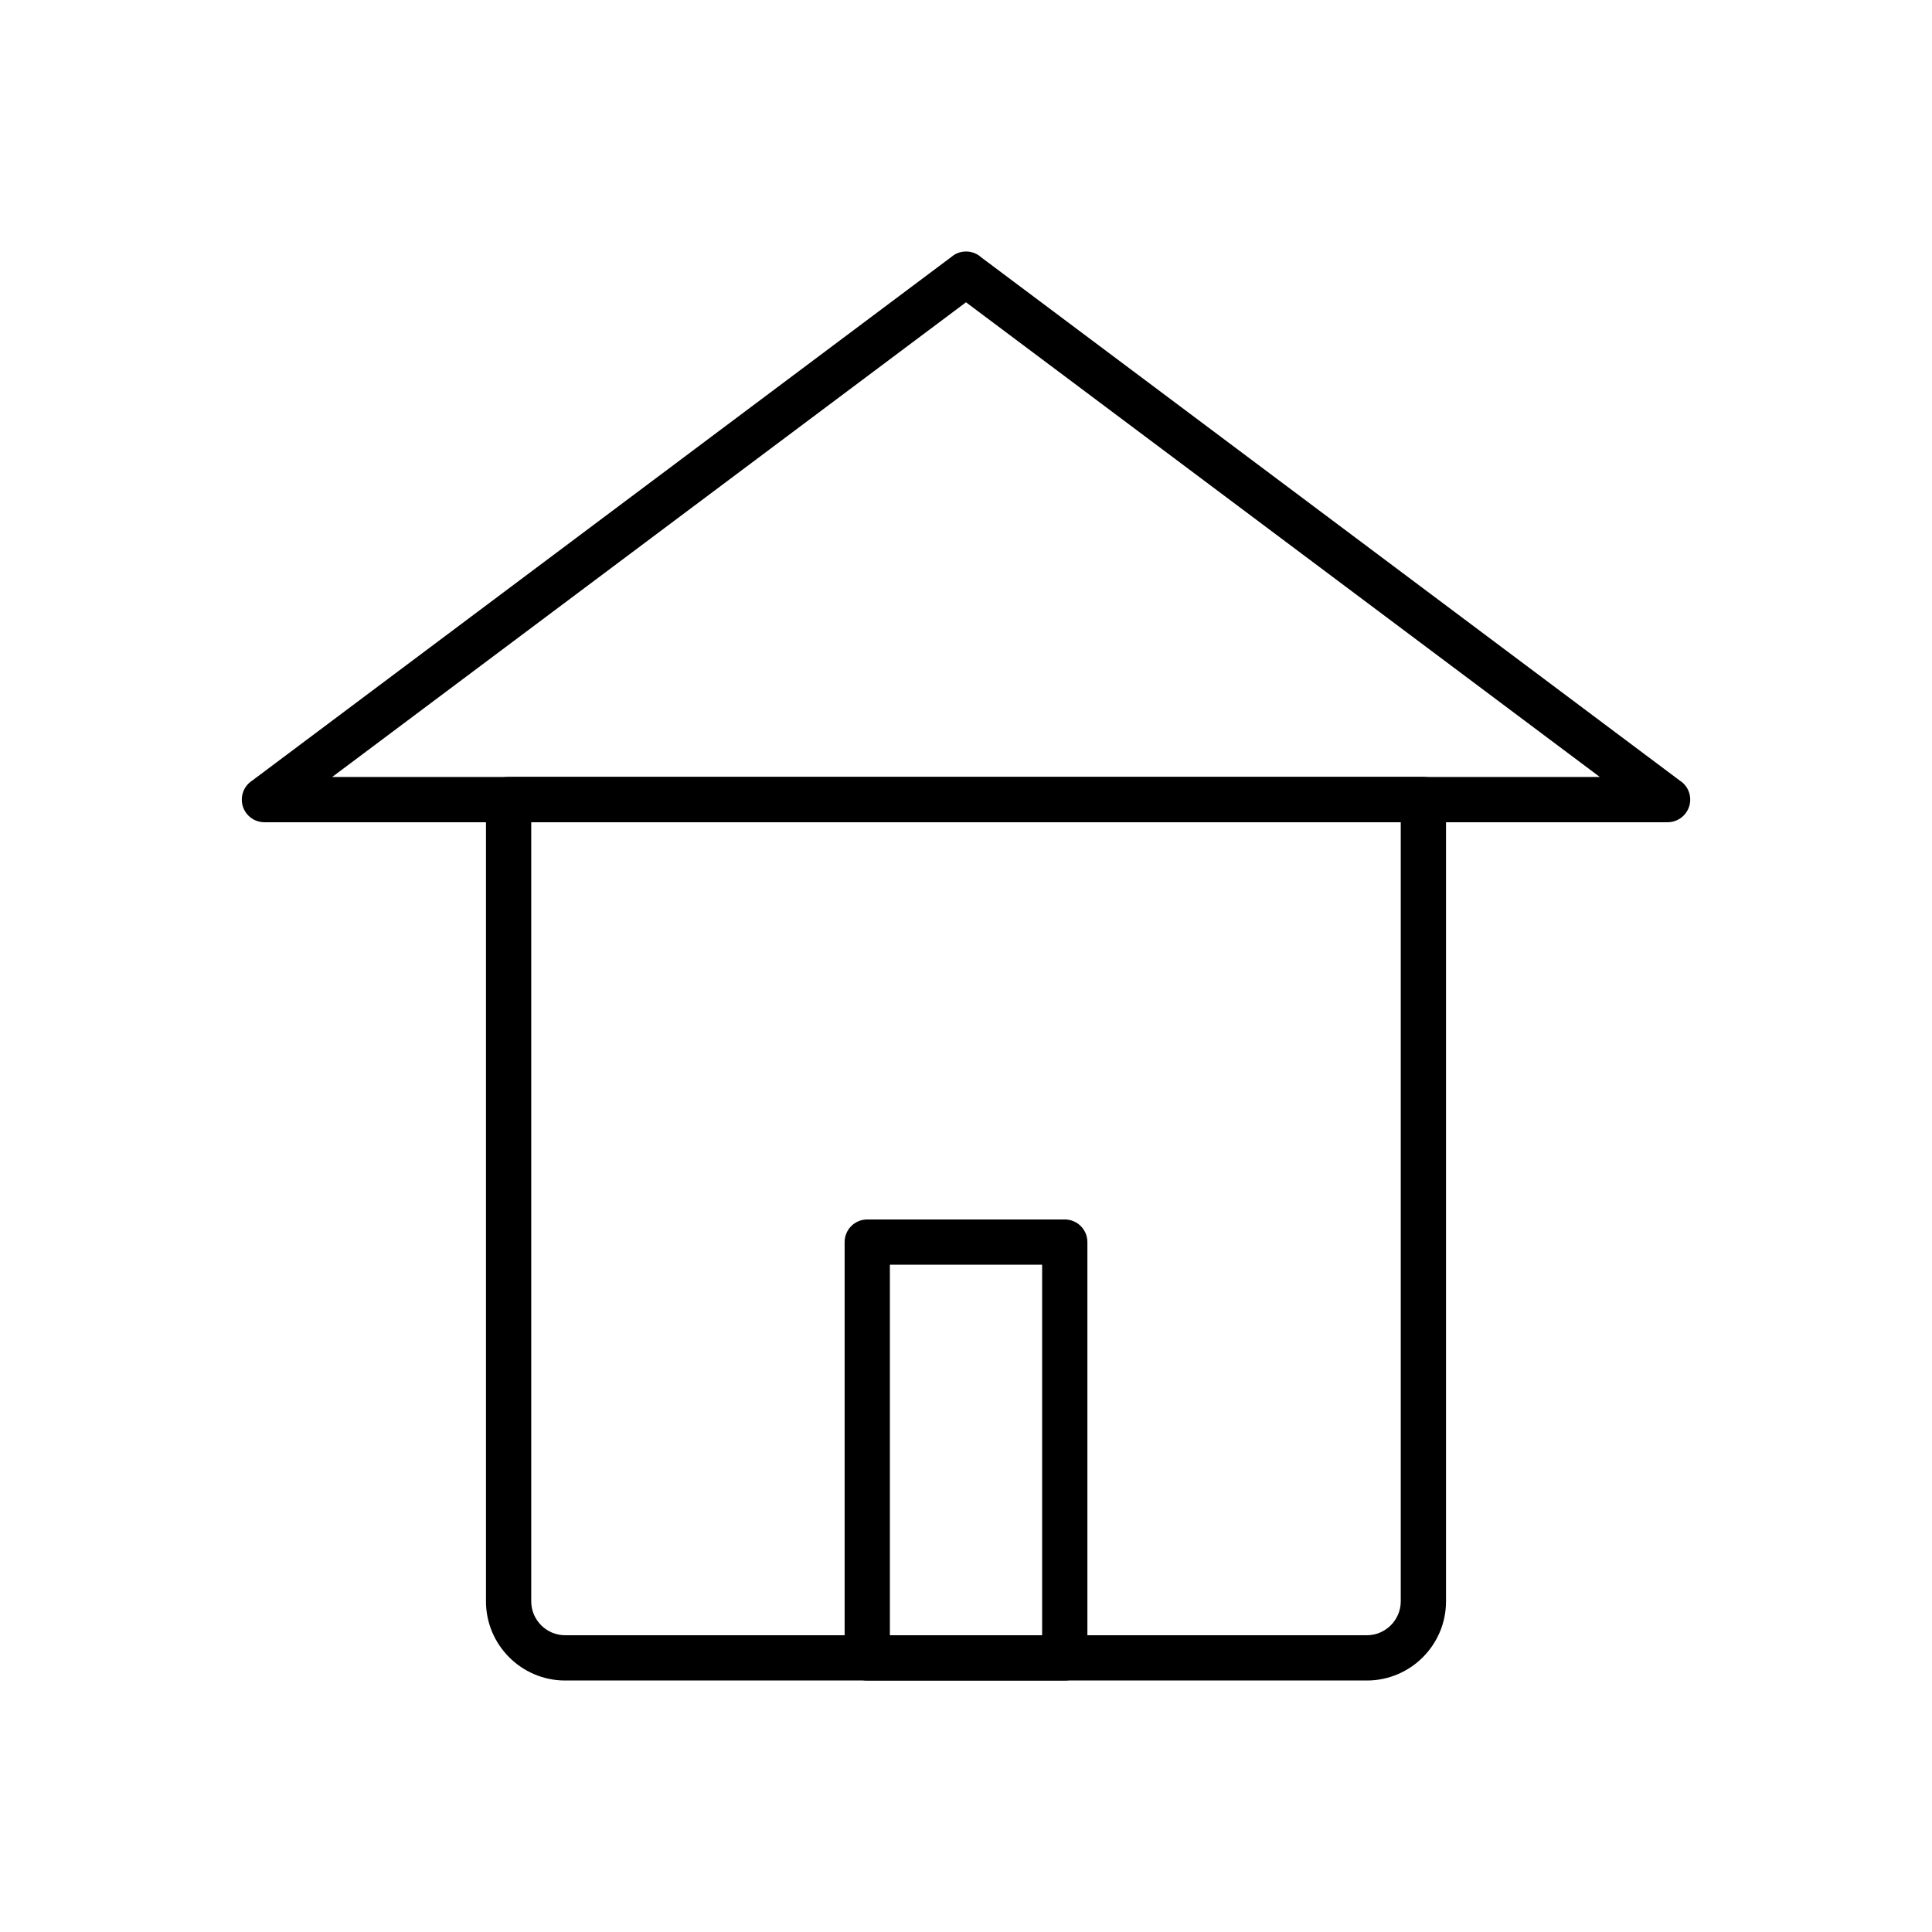 <?xml version="1.0" encoding="UTF-8"?>
<!-- The Best Svg Icon site in the world: iconSvg.co, Visit us! https://iconsvg.co -->
<svg fill="#000000" width="800px" height="800px" version="1.1" viewBox="144 144 512 512" xmlns="http://www.w3.org/2000/svg">
 <g>
  <path d="m527.21 355.89v212.5c0 5.769-2.356 11.012-6.152 14.809s-9.039 6.152-14.809 6.152h-212.5c-5.769 0-11.012-2.356-14.809-6.152s-6.152-9.039-6.152-14.809v-212.5c0-3.312 2.684-5.996 5.996-5.996h242.43c3.312 0 5.996 2.684 5.996 5.996zm-11.996 212.5v-206.5h-230.43v206.5c0 2.461 1.012 4.699 2.637 6.328 1.629 1.629 3.867 2.637 6.328 2.637h212.5c2.461 0 4.699-1.012 6.328-2.637 1.629-1.629 2.637-3.867 2.637-6.328z"/>
  <path d="m373.83 467.17h52.344c3.312 0 5.996 2.684 5.996 5.996v110.2c0 3.312-2.684 5.996-5.996 5.996h-52.344c-3.312 0-5.996-2.684-5.996-5.996v-110.2c0-3.312 2.684-5.996 5.996-5.996zm46.344 11.996h-40.348v98.199h40.348z"/>
  <path d="m404.01 212.18 185.06 138.61 0.441 0.332 0.016-0.02c2.652 1.988 3.188 5.746 1.203 8.398-1.184 1.582-3 2.41-4.836 2.402h-371.82c-3.312 0-5.996-2.684-5.996-5.996 0-2.156 1.137-4.043 2.844-5.102l0.742-0.559 184.76-138.38 3.586 4.781-3.594-4.801c2.332-1.746 5.519-1.539 7.606 0.34zm163.95 137.72-167.96-125.79-167.96 125.79z"/>
 </g>
</svg>